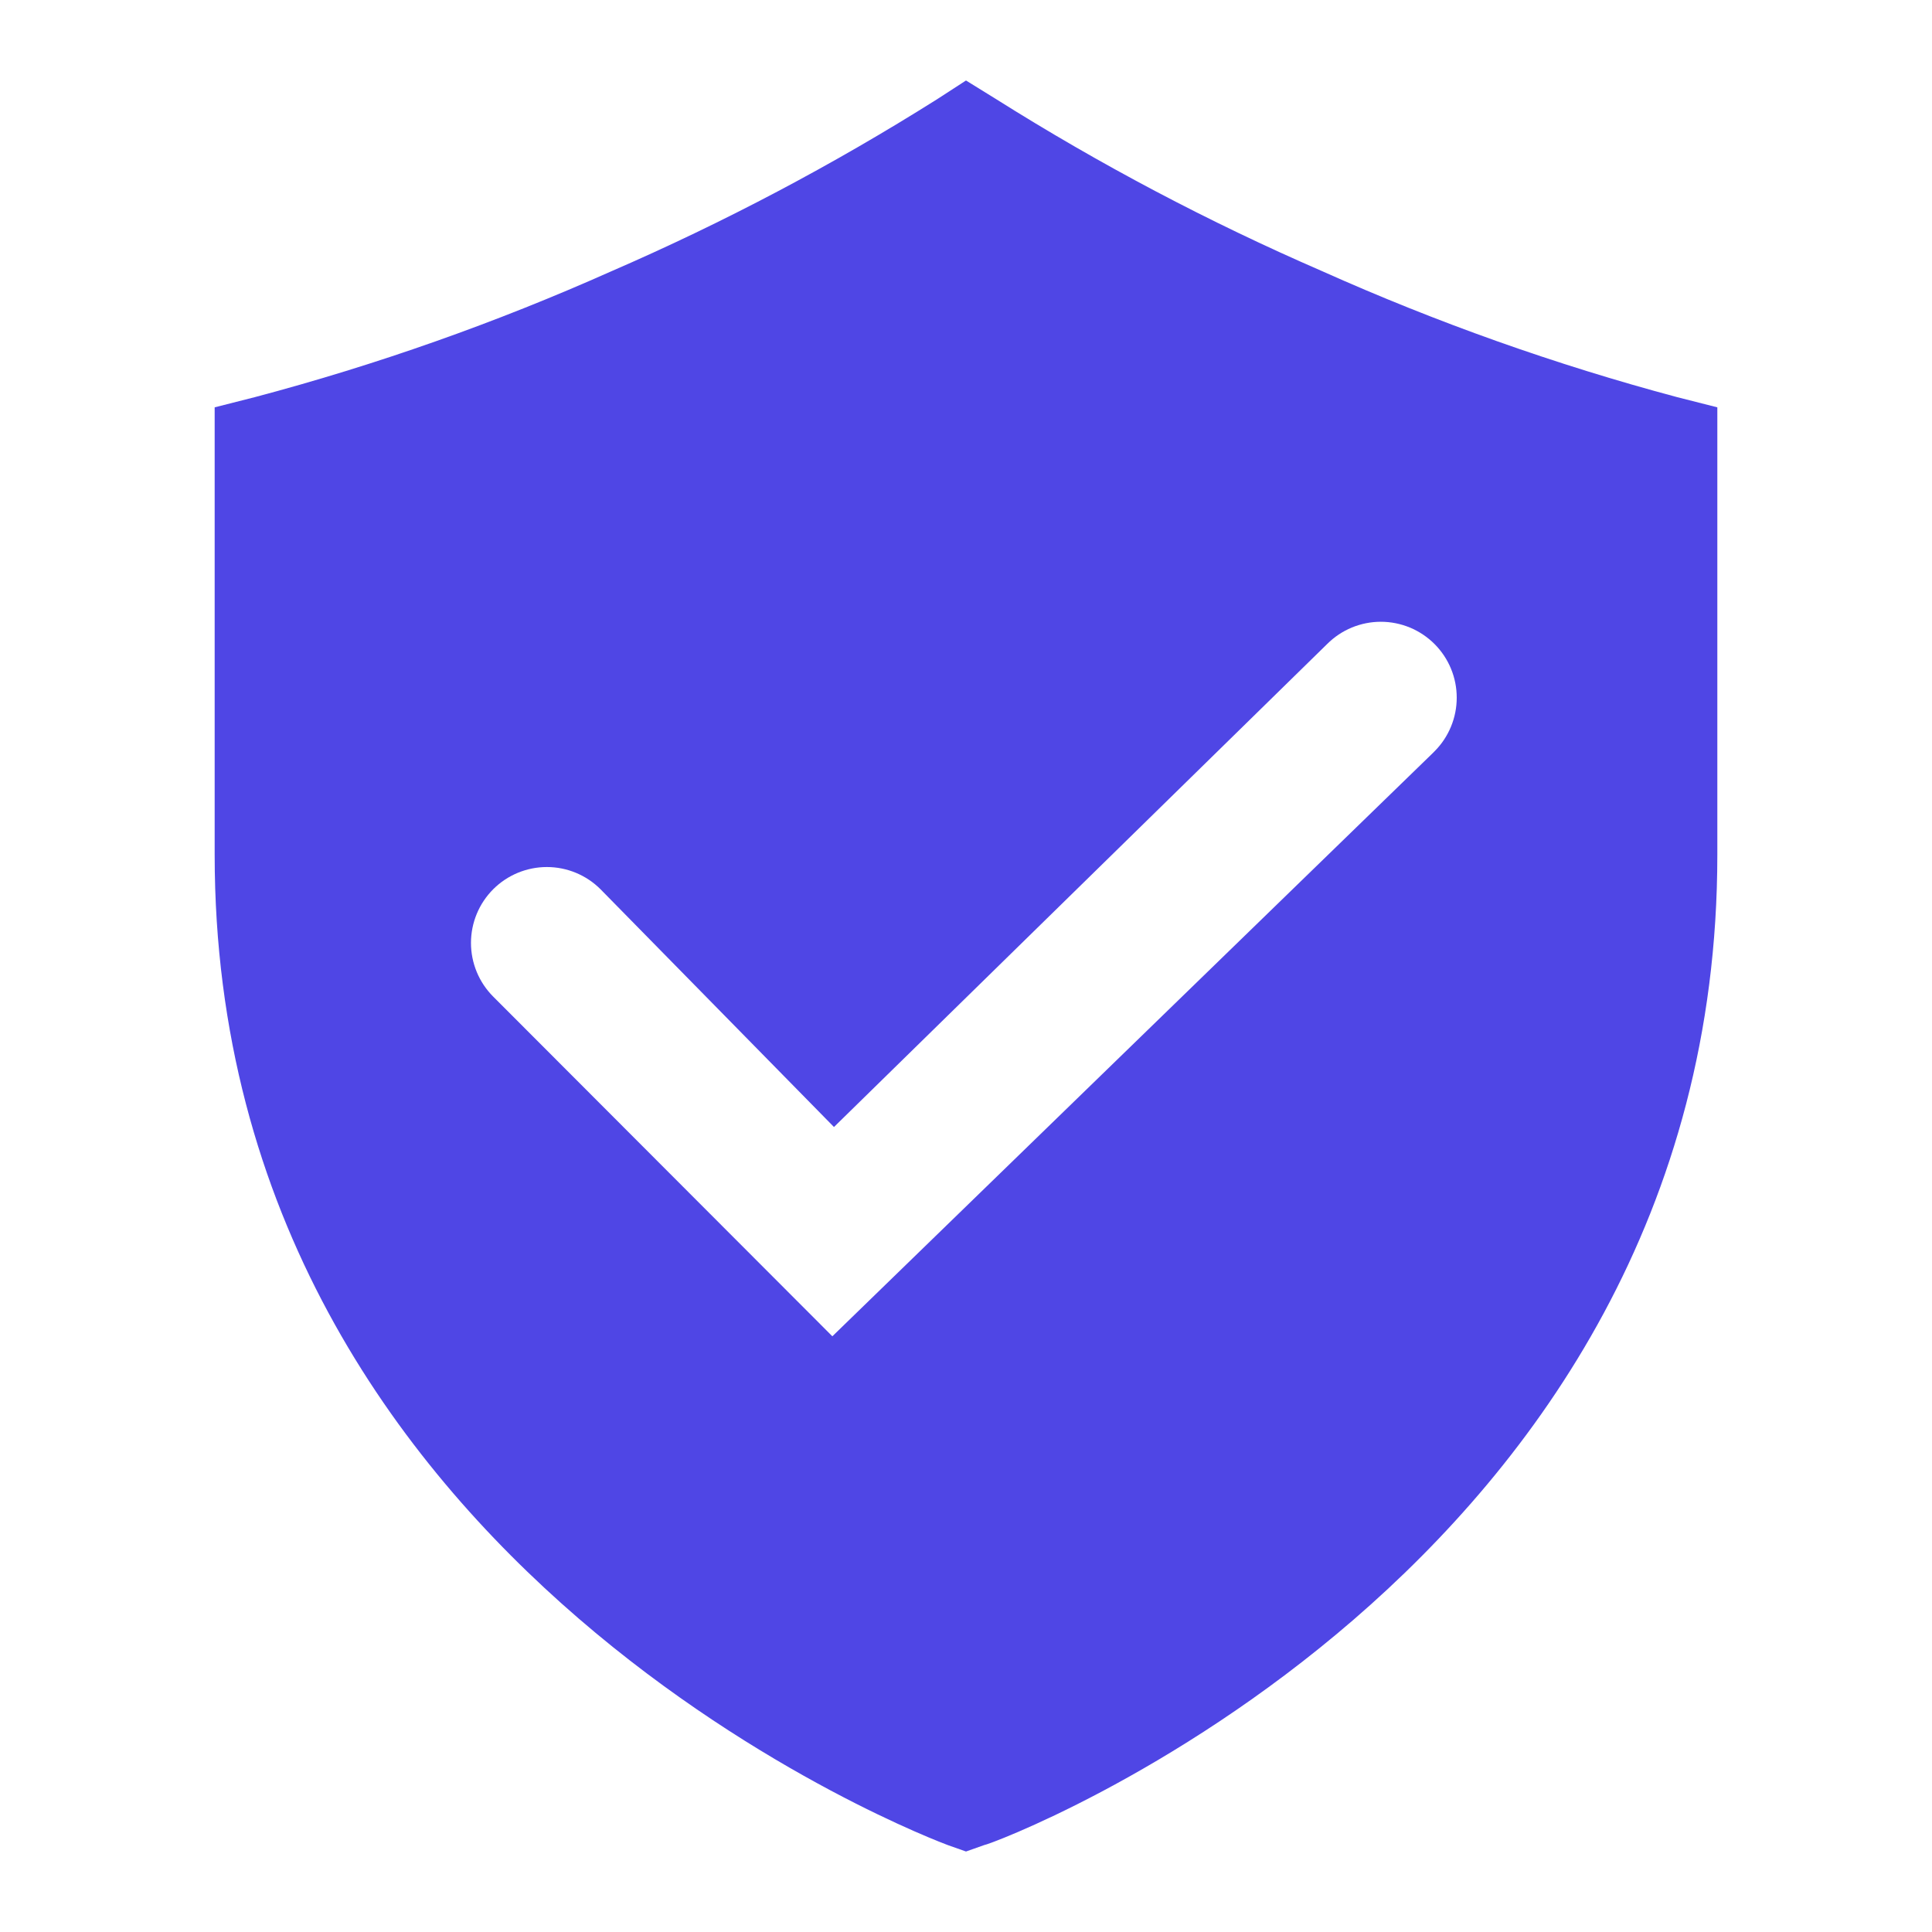 <svg width="80" height="80" viewBox="0 0 80 80" fill="none" xmlns="http://www.w3.org/2000/svg">
<g clip-path="url(#clip0_1_2993)">
<g clip-path="url(#clip1_1_2993)">
<path d="M69.444 16.444C64.409 15.099 59.49 13.352 54.733 11.222C50.054 9.192 45.537 6.808 41.222 4.089L40 3.333L38.8 4.111C34.485 6.83 29.968 9.215 25.289 11.244C20.524 13.368 15.597 15.107 10.555 16.444L8.889 16.867V35.4C8.889 65.156 38.955 76.289 39.244 76.4L40 76.667L40.755 76.4C41.066 76.4 71.111 65.178 71.111 35.4V16.867L69.444 16.444ZM59.289 31.222L34.466 55.333L20.422 41.267C19.833 40.677 19.502 39.878 19.502 39.044C19.502 38.211 19.833 37.412 20.422 36.822C21.011 36.233 21.811 35.902 22.644 35.902C23.478 35.902 24.277 36.233 24.866 36.822L34.533 46.667L54.955 26.667C55.247 26.375 55.594 26.143 55.975 25.985C56.356 25.828 56.765 25.746 57.178 25.746C57.59 25.746 57.999 25.828 58.38 25.985C58.761 26.143 59.108 26.375 59.4 26.667C59.692 26.959 59.923 27.305 60.081 27.686C60.239 28.067 60.32 28.476 60.32 28.889C60.32 29.302 60.239 29.71 60.081 30.091C59.923 30.473 59.692 30.819 59.4 31.111L59.289 31.222Z" fill="#4F46E5"/>
</g>
</g>
<defs>
<clipPath id="clip0_1_2993">
<rect width="80" height="80" fill="white"/>
</clipPath>
<clipPath id="clip1_1_2993">
<rect width="80" height="80" fill="white"/>
</clipPath>
</defs>
</svg>
